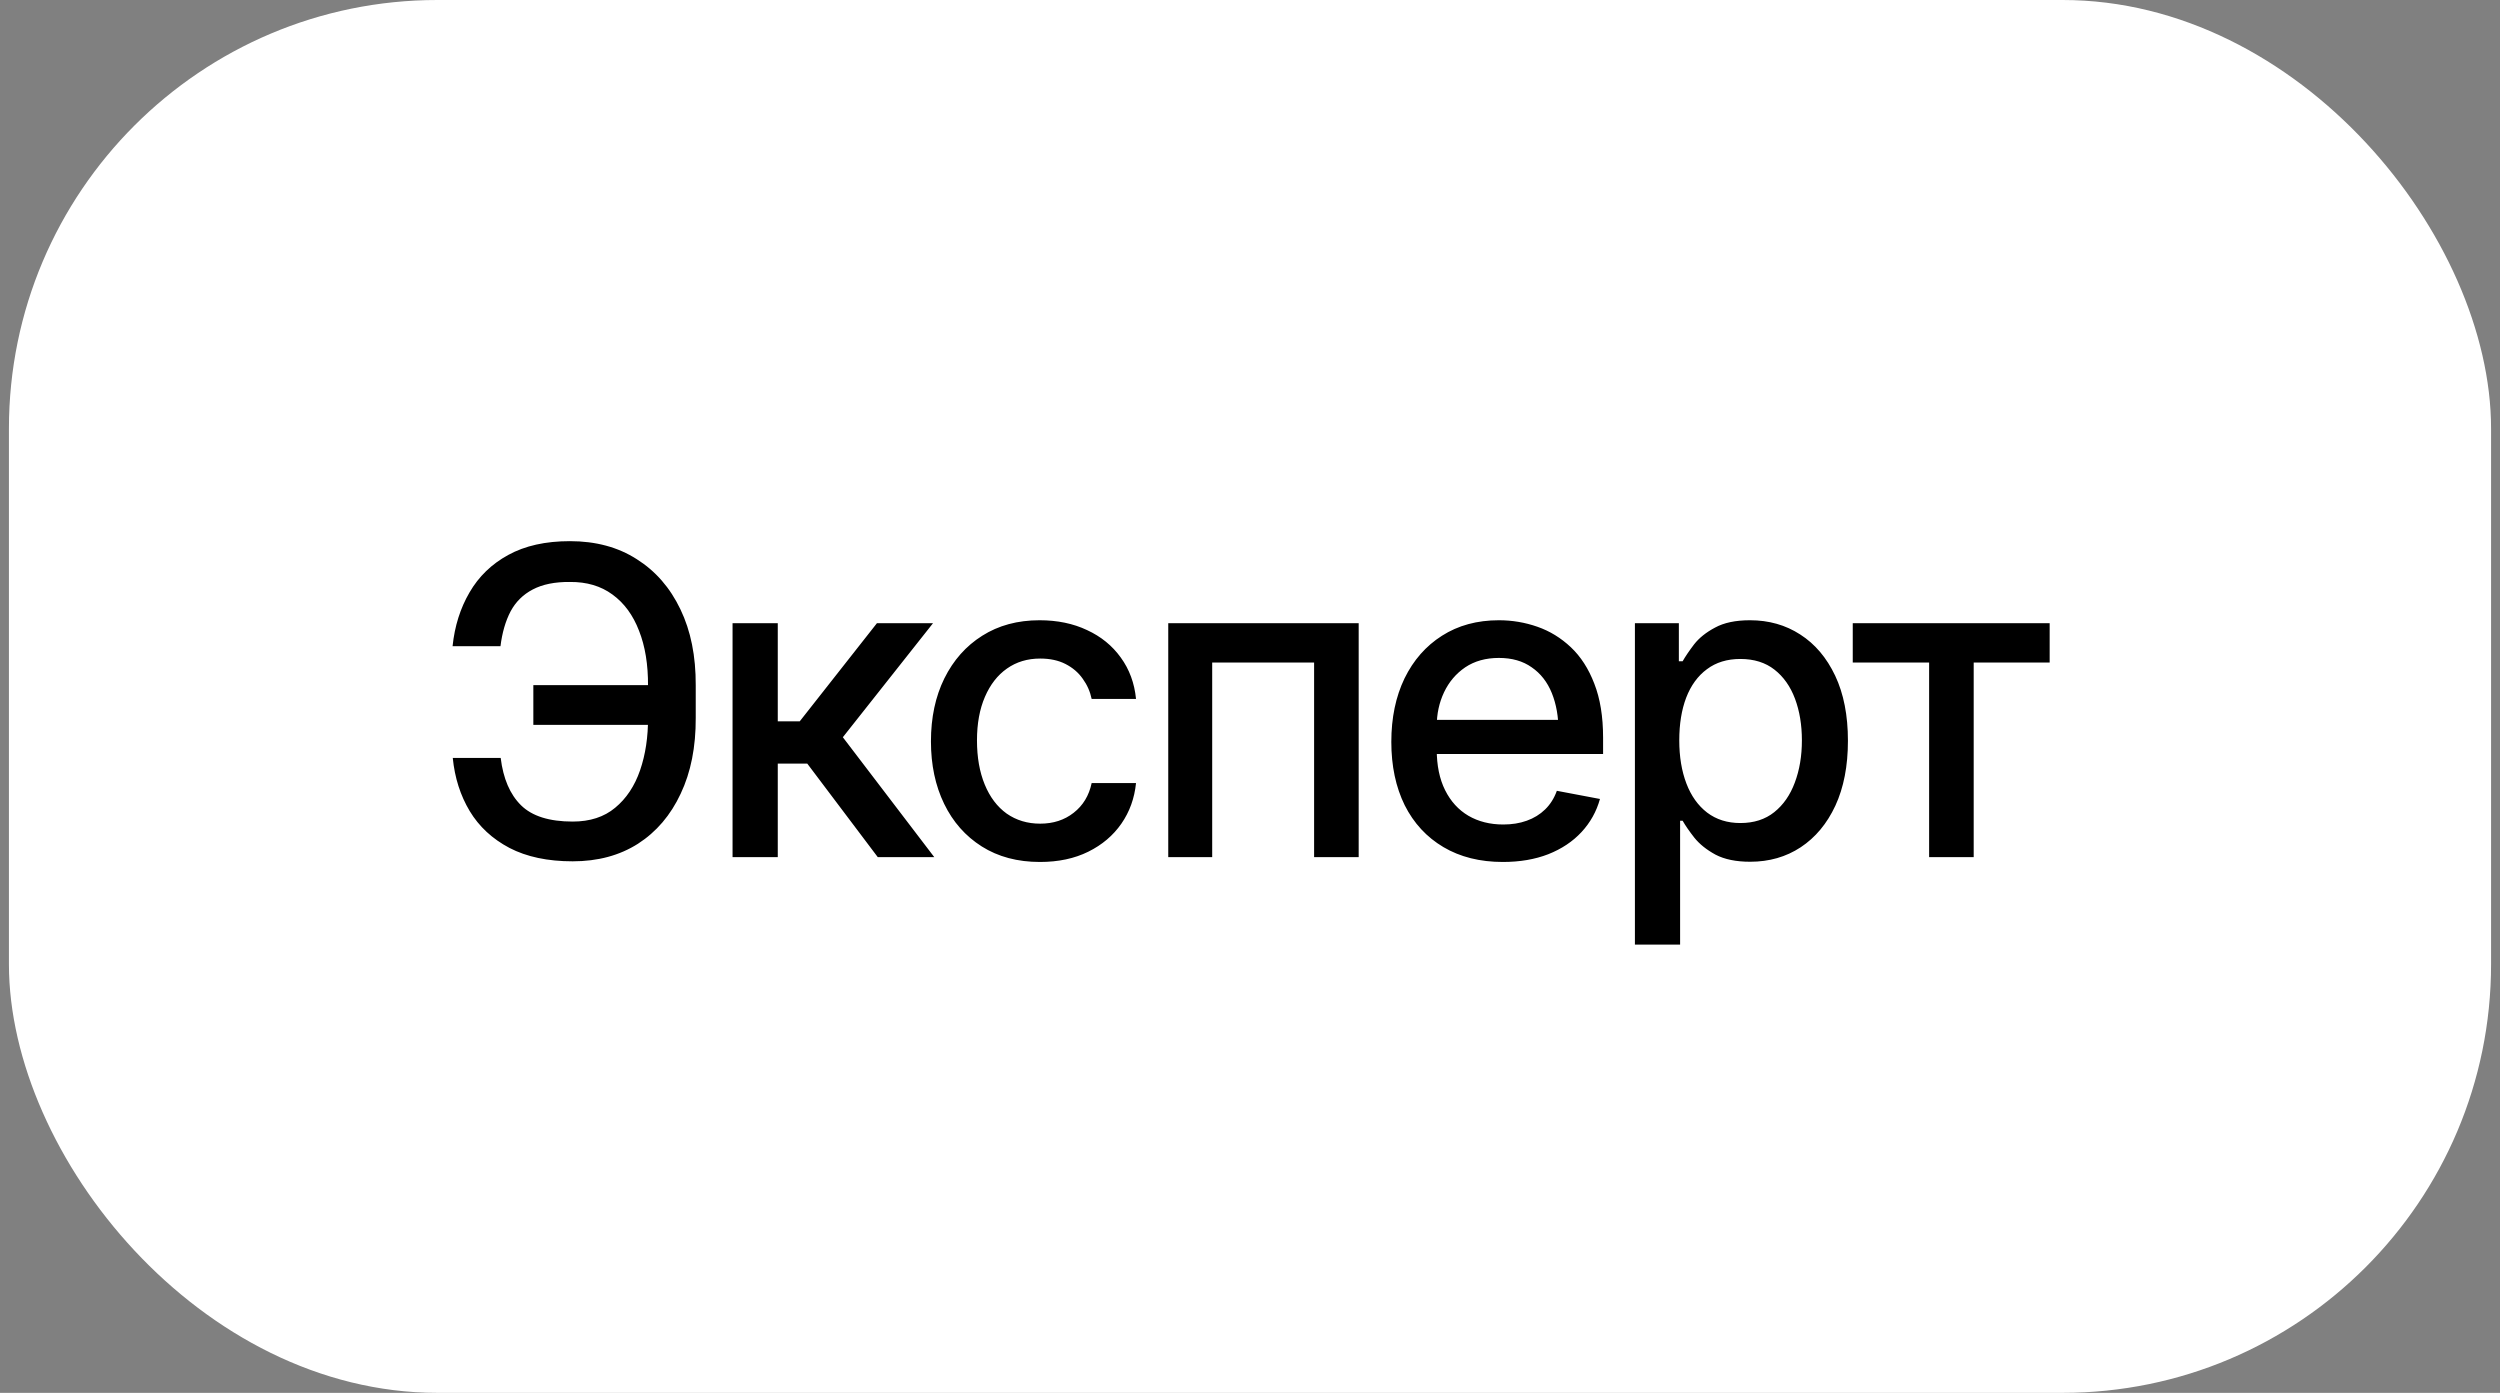 <?xml version="1.0" encoding="UTF-8"?> <svg xmlns="http://www.w3.org/2000/svg" width="140" height="78" viewBox="0 0 140 78" fill="none"><rect x="0" y="0" width="140" height="78" fill="#808080" stroke="none"/><rect x="0.5" width="139" height="78" rx="24" fill="white"></rect><path d="M37.156 38.367V40.594H29.867V38.367H37.156ZM25.355 42.445H28.039C28.18 43.602 28.559 44.484 29.176 45.094C29.793 45.703 30.758 46.008 32.07 46.008C33.039 46.008 33.832 45.75 34.449 45.234C35.074 44.719 35.539 44.02 35.844 43.137C36.148 42.254 36.297 41.266 36.289 40.172V38.414C36.297 37.219 36.129 36.188 35.785 35.32C35.449 34.445 34.953 33.77 34.297 33.293C33.648 32.816 32.855 32.582 31.918 32.59C31.074 32.582 30.379 32.723 29.832 33.012C29.293 33.293 28.879 33.703 28.59 34.242C28.309 34.781 28.121 35.43 28.027 36.188H25.344C25.461 35.062 25.777 34.059 26.293 33.176C26.809 32.285 27.531 31.586 28.461 31.078C29.398 30.562 30.551 30.305 31.918 30.305C33.363 30.305 34.609 30.641 35.656 31.312C36.711 31.977 37.527 32.914 38.105 34.125C38.684 35.328 38.969 36.746 38.961 38.379V40.195C38.969 41.828 38.688 43.246 38.117 44.449C37.555 45.652 36.758 46.586 35.727 47.25C34.695 47.906 33.477 48.234 32.07 48.234C30.672 48.234 29.492 47.984 28.531 47.484C27.57 46.977 26.828 46.289 26.305 45.422C25.781 44.547 25.465 43.555 25.355 42.445ZM41.023 48V34.898H43.555V40.395H44.785L49.109 34.898H52.25L47.199 41.285L52.32 48H49.156L45.207 42.762H43.555V48H41.023ZM58.238 48.27C56.98 48.27 55.895 47.98 54.98 47.402C54.066 46.824 53.363 46.027 52.871 45.012C52.379 43.996 52.133 42.832 52.133 41.52C52.133 40.184 52.383 39.008 52.883 37.992C53.391 36.969 54.098 36.172 55.004 35.602C55.918 35.023 56.988 34.734 58.215 34.734C59.215 34.734 60.102 34.918 60.875 35.285C61.656 35.645 62.285 36.156 62.762 36.82C63.246 37.484 63.531 38.258 63.617 39.141H61.133C61.047 38.727 60.879 38.348 60.629 38.004C60.387 37.66 60.066 37.387 59.668 37.184C59.27 36.98 58.797 36.879 58.25 36.879C57.539 36.879 56.918 37.066 56.387 37.441C55.863 37.809 55.453 38.336 55.156 39.023C54.859 39.711 54.711 40.523 54.711 41.461C54.711 42.406 54.855 43.23 55.145 43.934C55.434 44.637 55.844 45.18 56.375 45.562C56.914 45.938 57.539 46.125 58.25 46.125C58.984 46.125 59.609 45.922 60.125 45.516C60.648 45.109 60.984 44.555 61.133 43.852H63.617C63.531 44.703 63.258 45.461 62.797 46.125C62.336 46.789 61.719 47.312 60.945 47.695C60.172 48.078 59.27 48.27 58.238 48.27ZM65.422 48V34.898H76.086V48H73.59V37.102H67.883V48H65.422ZM84.16 48.27C82.879 48.27 81.769 47.992 80.832 47.438C79.894 46.883 79.172 46.102 78.664 45.094C78.164 44.078 77.914 42.895 77.914 41.543C77.914 40.199 78.16 39.016 78.652 37.992C79.152 36.969 79.852 36.172 80.75 35.602C81.656 35.023 82.719 34.734 83.938 34.734C84.68 34.734 85.398 34.855 86.094 35.098C86.789 35.34 87.414 35.723 87.969 36.246C88.523 36.77 88.961 37.449 89.281 38.285C89.609 39.121 89.773 40.129 89.773 41.309V42.223H79.356V40.312H88.461L87.277 40.945C87.277 40.141 87.152 39.43 86.902 38.812C86.652 38.195 86.277 37.715 85.777 37.371C85.285 37.02 84.672 36.844 83.938 36.844C83.203 36.844 82.574 37.02 82.051 37.371C81.535 37.723 81.141 38.188 80.867 38.766C80.594 39.344 80.457 39.977 80.457 40.664V41.965C80.457 42.863 80.613 43.625 80.926 44.25C81.238 44.875 81.672 45.352 82.227 45.68C82.789 46.008 83.441 46.172 84.184 46.172C84.668 46.172 85.106 46.102 85.496 45.961C85.894 45.82 86.238 45.609 86.527 45.328C86.816 45.047 87.035 44.699 87.184 44.285L89.598 44.742C89.402 45.445 89.059 46.062 88.566 46.594C88.074 47.125 87.453 47.539 86.703 47.836C85.961 48.125 85.113 48.27 84.16 48.27ZM91.555 52.898V34.898H94.016V37.031H94.227C94.383 36.758 94.598 36.441 94.871 36.082C95.152 35.723 95.543 35.41 96.043 35.145C96.543 34.871 97.195 34.734 98 34.734C99.055 34.734 99.992 35 100.812 35.531C101.641 36.062 102.293 36.832 102.77 37.84C103.246 38.848 103.484 40.062 103.484 41.484C103.484 42.891 103.25 44.102 102.781 45.117C102.312 46.125 101.664 46.902 100.836 47.449C100.016 47.988 99.074 48.258 98.012 48.258C97.223 48.258 96.574 48.125 96.066 47.859C95.566 47.586 95.172 47.27 94.883 46.91C94.602 46.551 94.383 46.234 94.227 45.961H94.086V52.898H91.555ZM97.461 46.09C98.219 46.09 98.852 45.887 99.359 45.48C99.867 45.074 100.25 44.523 100.508 43.828C100.773 43.125 100.906 42.336 100.906 41.461C100.906 40.594 100.777 39.816 100.52 39.129C100.262 38.441 99.879 37.898 99.371 37.5C98.863 37.102 98.227 36.902 97.461 36.902C96.719 36.902 96.094 37.094 95.586 37.477C95.078 37.852 94.691 38.383 94.426 39.07C94.168 39.75 94.039 40.547 94.039 41.461C94.039 42.375 94.172 43.18 94.438 43.875C94.703 44.57 95.09 45.113 95.598 45.504C96.113 45.895 96.734 46.09 97.461 46.09ZM103.754 37.102V34.898H114.781V37.102H110.527V48H108.031V37.102H103.754Z" fill="black"></path></svg> 